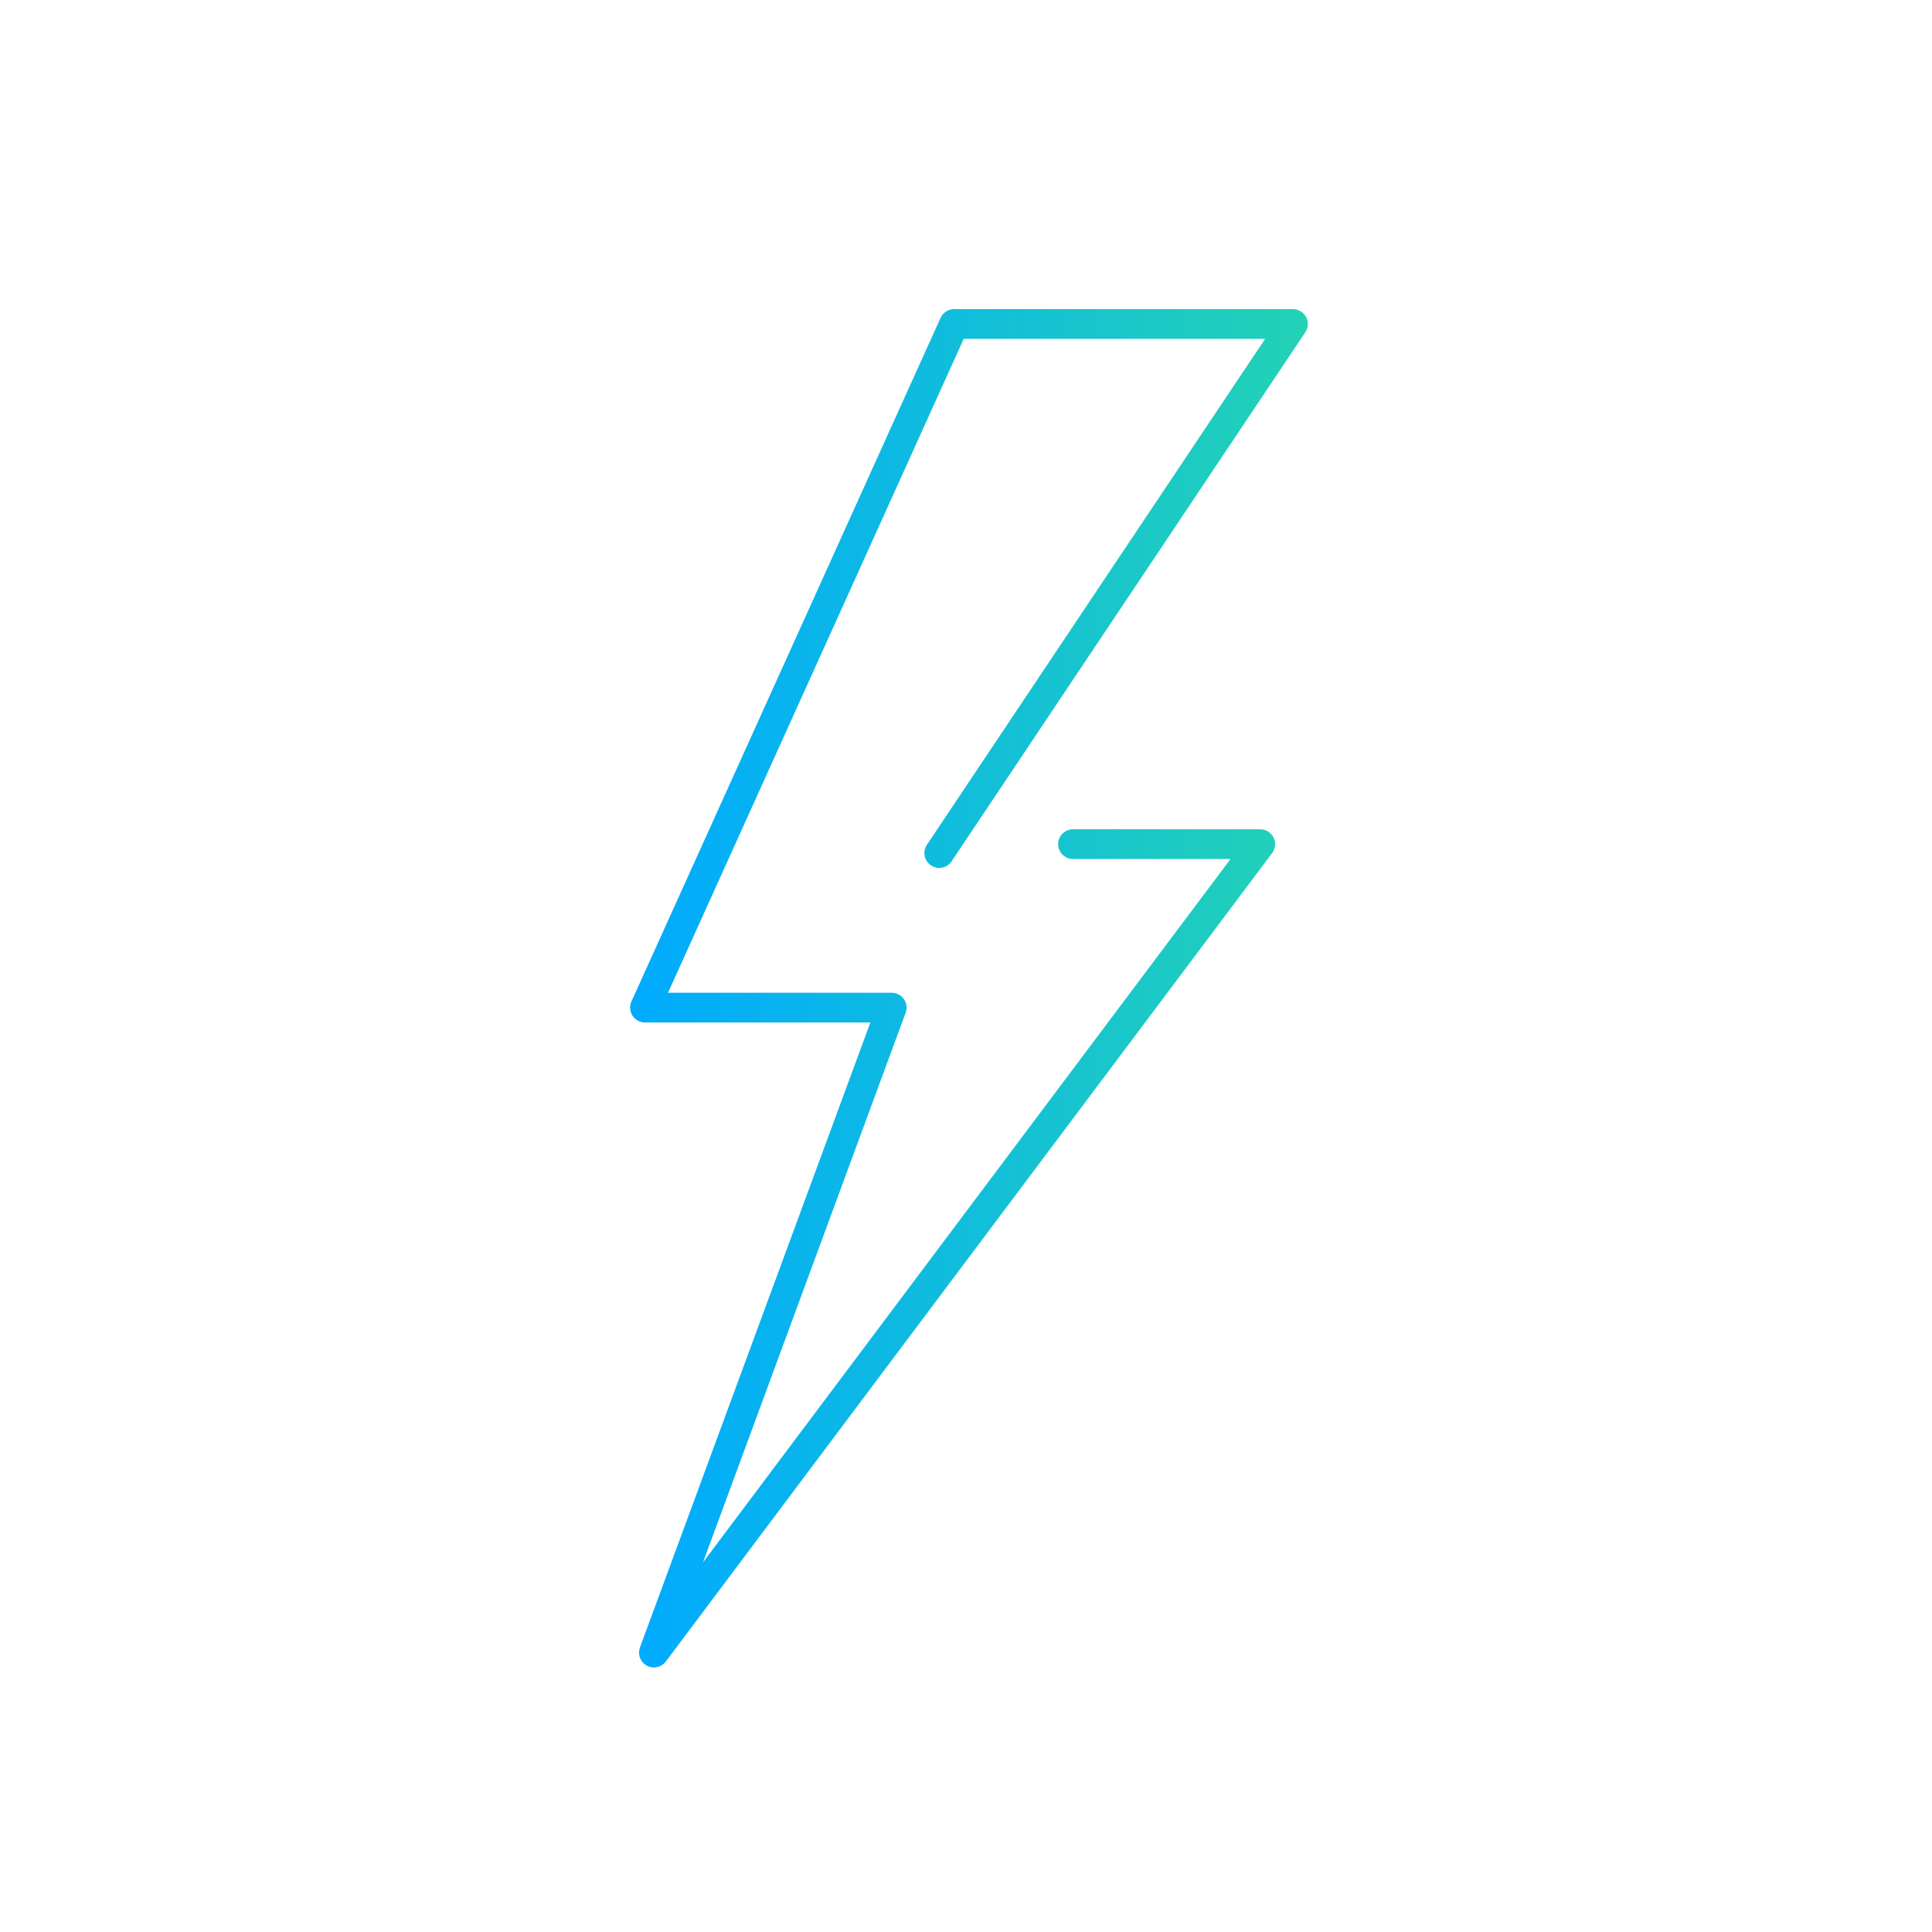 <?xml version="1.0" encoding="UTF-8"?> <!-- Generator: Adobe Illustrator 25.2.1, SVG Export Plug-In . SVG Version: 6.00 Build 0) --> <svg xmlns="http://www.w3.org/2000/svg" xmlns:xlink="http://www.w3.org/1999/xlink" version="1.1" id="Layer_1" x="0px" y="0px" viewBox="0 0 65 65" style="enable-background:new 0 0 65 65;" xml:space="preserve"> <style type="text/css"> .st0{fill:none;stroke:url(#SVGID_1_);stroke-linecap:round;stroke-linejoin:round;} </style> <g> <linearGradient id="SVGID_1_" gradientUnits="userSpaceOnUse" x1="21.197" y1="33.259" x2="43.957" y2="33.259"> <stop offset="0" style="stop-color:#00AAFF"></stop> <stop offset="1" style="stop-color:#23D2B5"></stop> </linearGradient> <polyline class="st0" points="31.6,28.7 43.5,10.9 32.1,10.9 21.7,33.9 30,33.9 22,55.6 42.4,28.4 36.1,28.4 "></polyline> </g> </svg> 